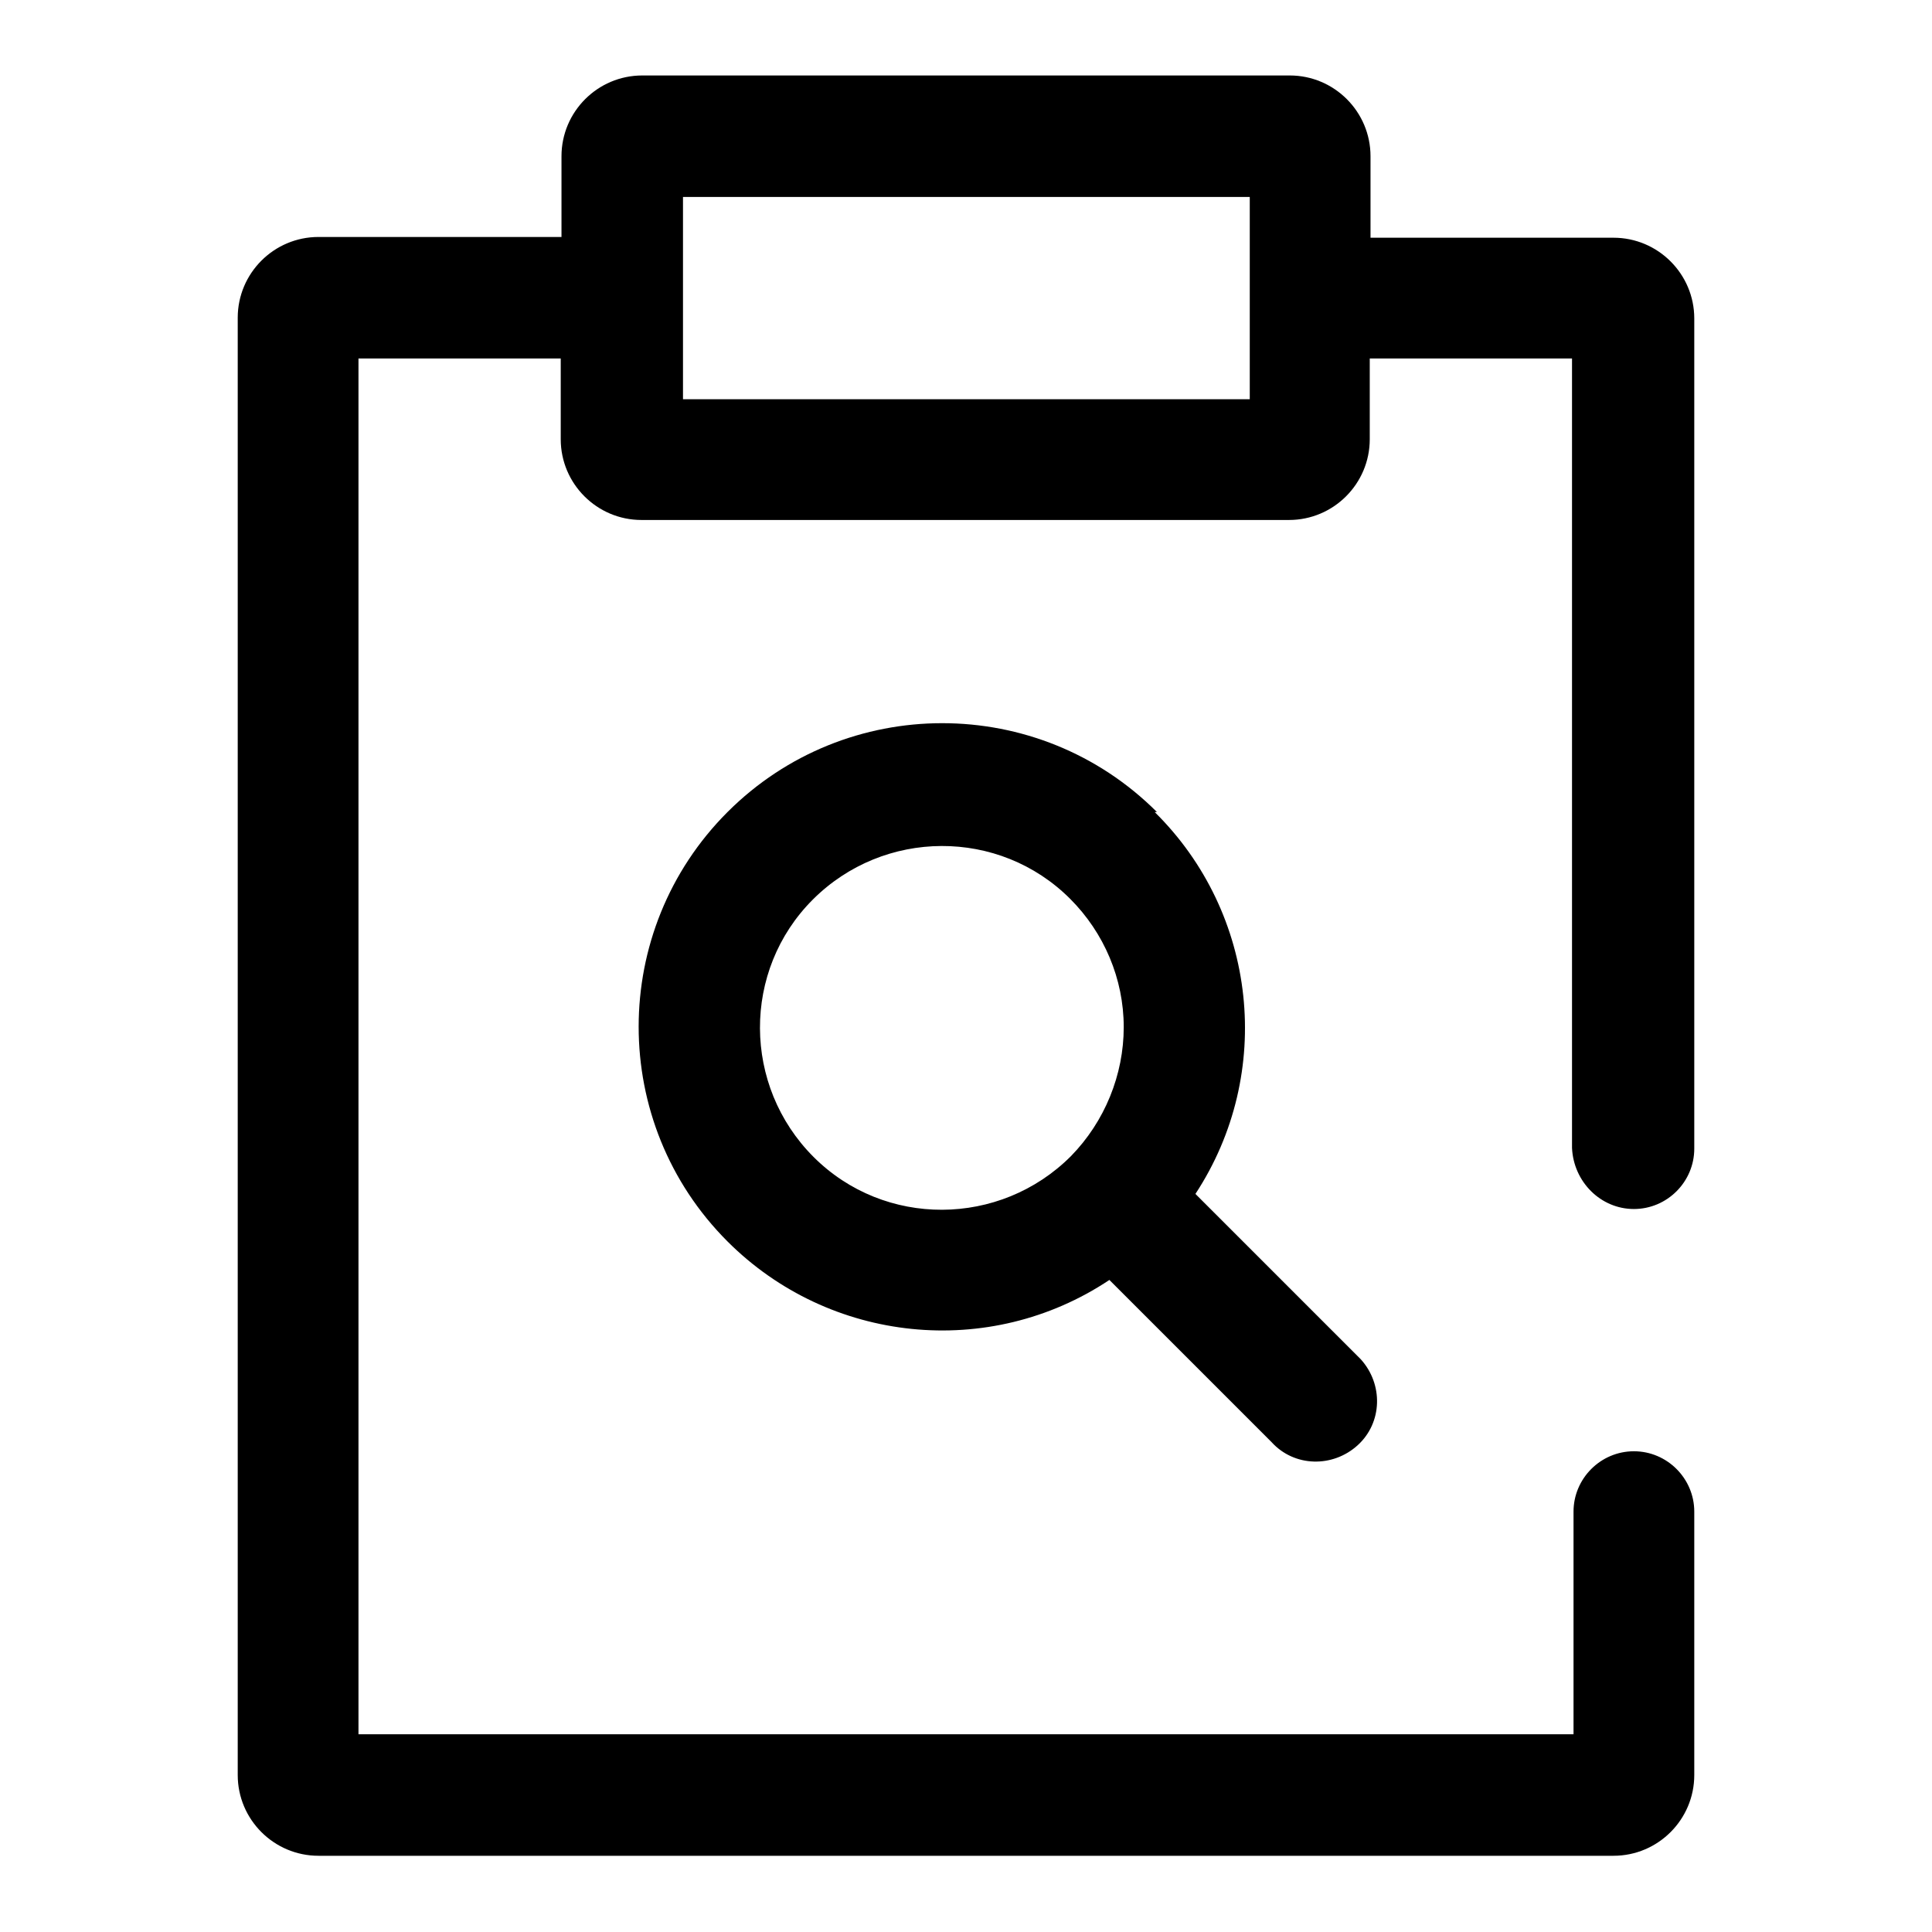 <?xml version="1.0" encoding="utf-8"?>
<!-- Svg Vector Icons : http://www.onlinewebfonts.com/icon -->
<!DOCTYPE svg PUBLIC "-//W3C//DTD SVG 1.1//EN" "http://www.w3.org/Graphics/SVG/1.1/DTD/svg11.dtd">
<svg version="1.1" xmlns="http://www.w3.org/2000/svg" xmlns:xlink="http://www.w3.org/1999/xlink" x="0px" y="0px" viewBox="0 0 256 256" enable-background="new 0 0 256 256" xml:space="preserve">
<g> <path fill="#000000" d="M153.3,107.6c-15.7-15.7-41.2-15.7-56.9,0c-15.7,15.7-15.7,41.2,0,56.9c13.5,13.5,34.7,15.7,50.6,5.1 l21.5,21.5c3,3.3,8.1,3.4,11.4,0.4c3.3-3,3.4-8.1,0.4-11.4c-0.1-0.1-0.3-0.3-0.4-0.4l-21.5-21.5c10.5-16,8.2-37.2-5.4-50.6H153.3z  M141.9,153.2c-9.4,9.4-24.7,9.5-34.1,0.1c-9.4-9.4-9.5-24.7-0.1-34.1c9.4-9.4,24.7-9.5,34.1-0.1c4.5,4.5,7.1,10.6,7.1,17 C148.9,142.4,146.4,148.6,141.9,153.2L141.9,153.2z M216.5,160.2c4.4,0,8-3.6,8-8l0,0v-110c0-5.9-4.8-10.7-10.7-10.7l0,0h-32.2 V20.7c0-5.9-4.8-10.7-10.7-10.7l0,0H85.1c-5.9,0-10.7,4.8-10.7,10.7l0,0v10.7H42.2c-5.9,0-10.7,4.8-10.7,10.7v193.1 c0,5.9,4.8,10.7,10.7,10.7l0,0h171.6c5.9,0,10.7-4.8,10.7-10.7l0,0v-34.9c0-4.4-3.6-8-8-8c-4.4,0-8,3.6-8,8v29.5H47.5V47.5h26.8 v10.7c0,5.9,4.8,10.7,10.7,10.7l0,0h85.8c5.9,0,10.7-4.8,10.7-10.7l0,0V47.5h26.8v104.6C208.5,156.6,212.1,160.2,216.5,160.2 L216.5,160.2L216.5,160.2z M165.5,52.9H90.5V26.1h75.1V52.9z"/></g>
</svg>